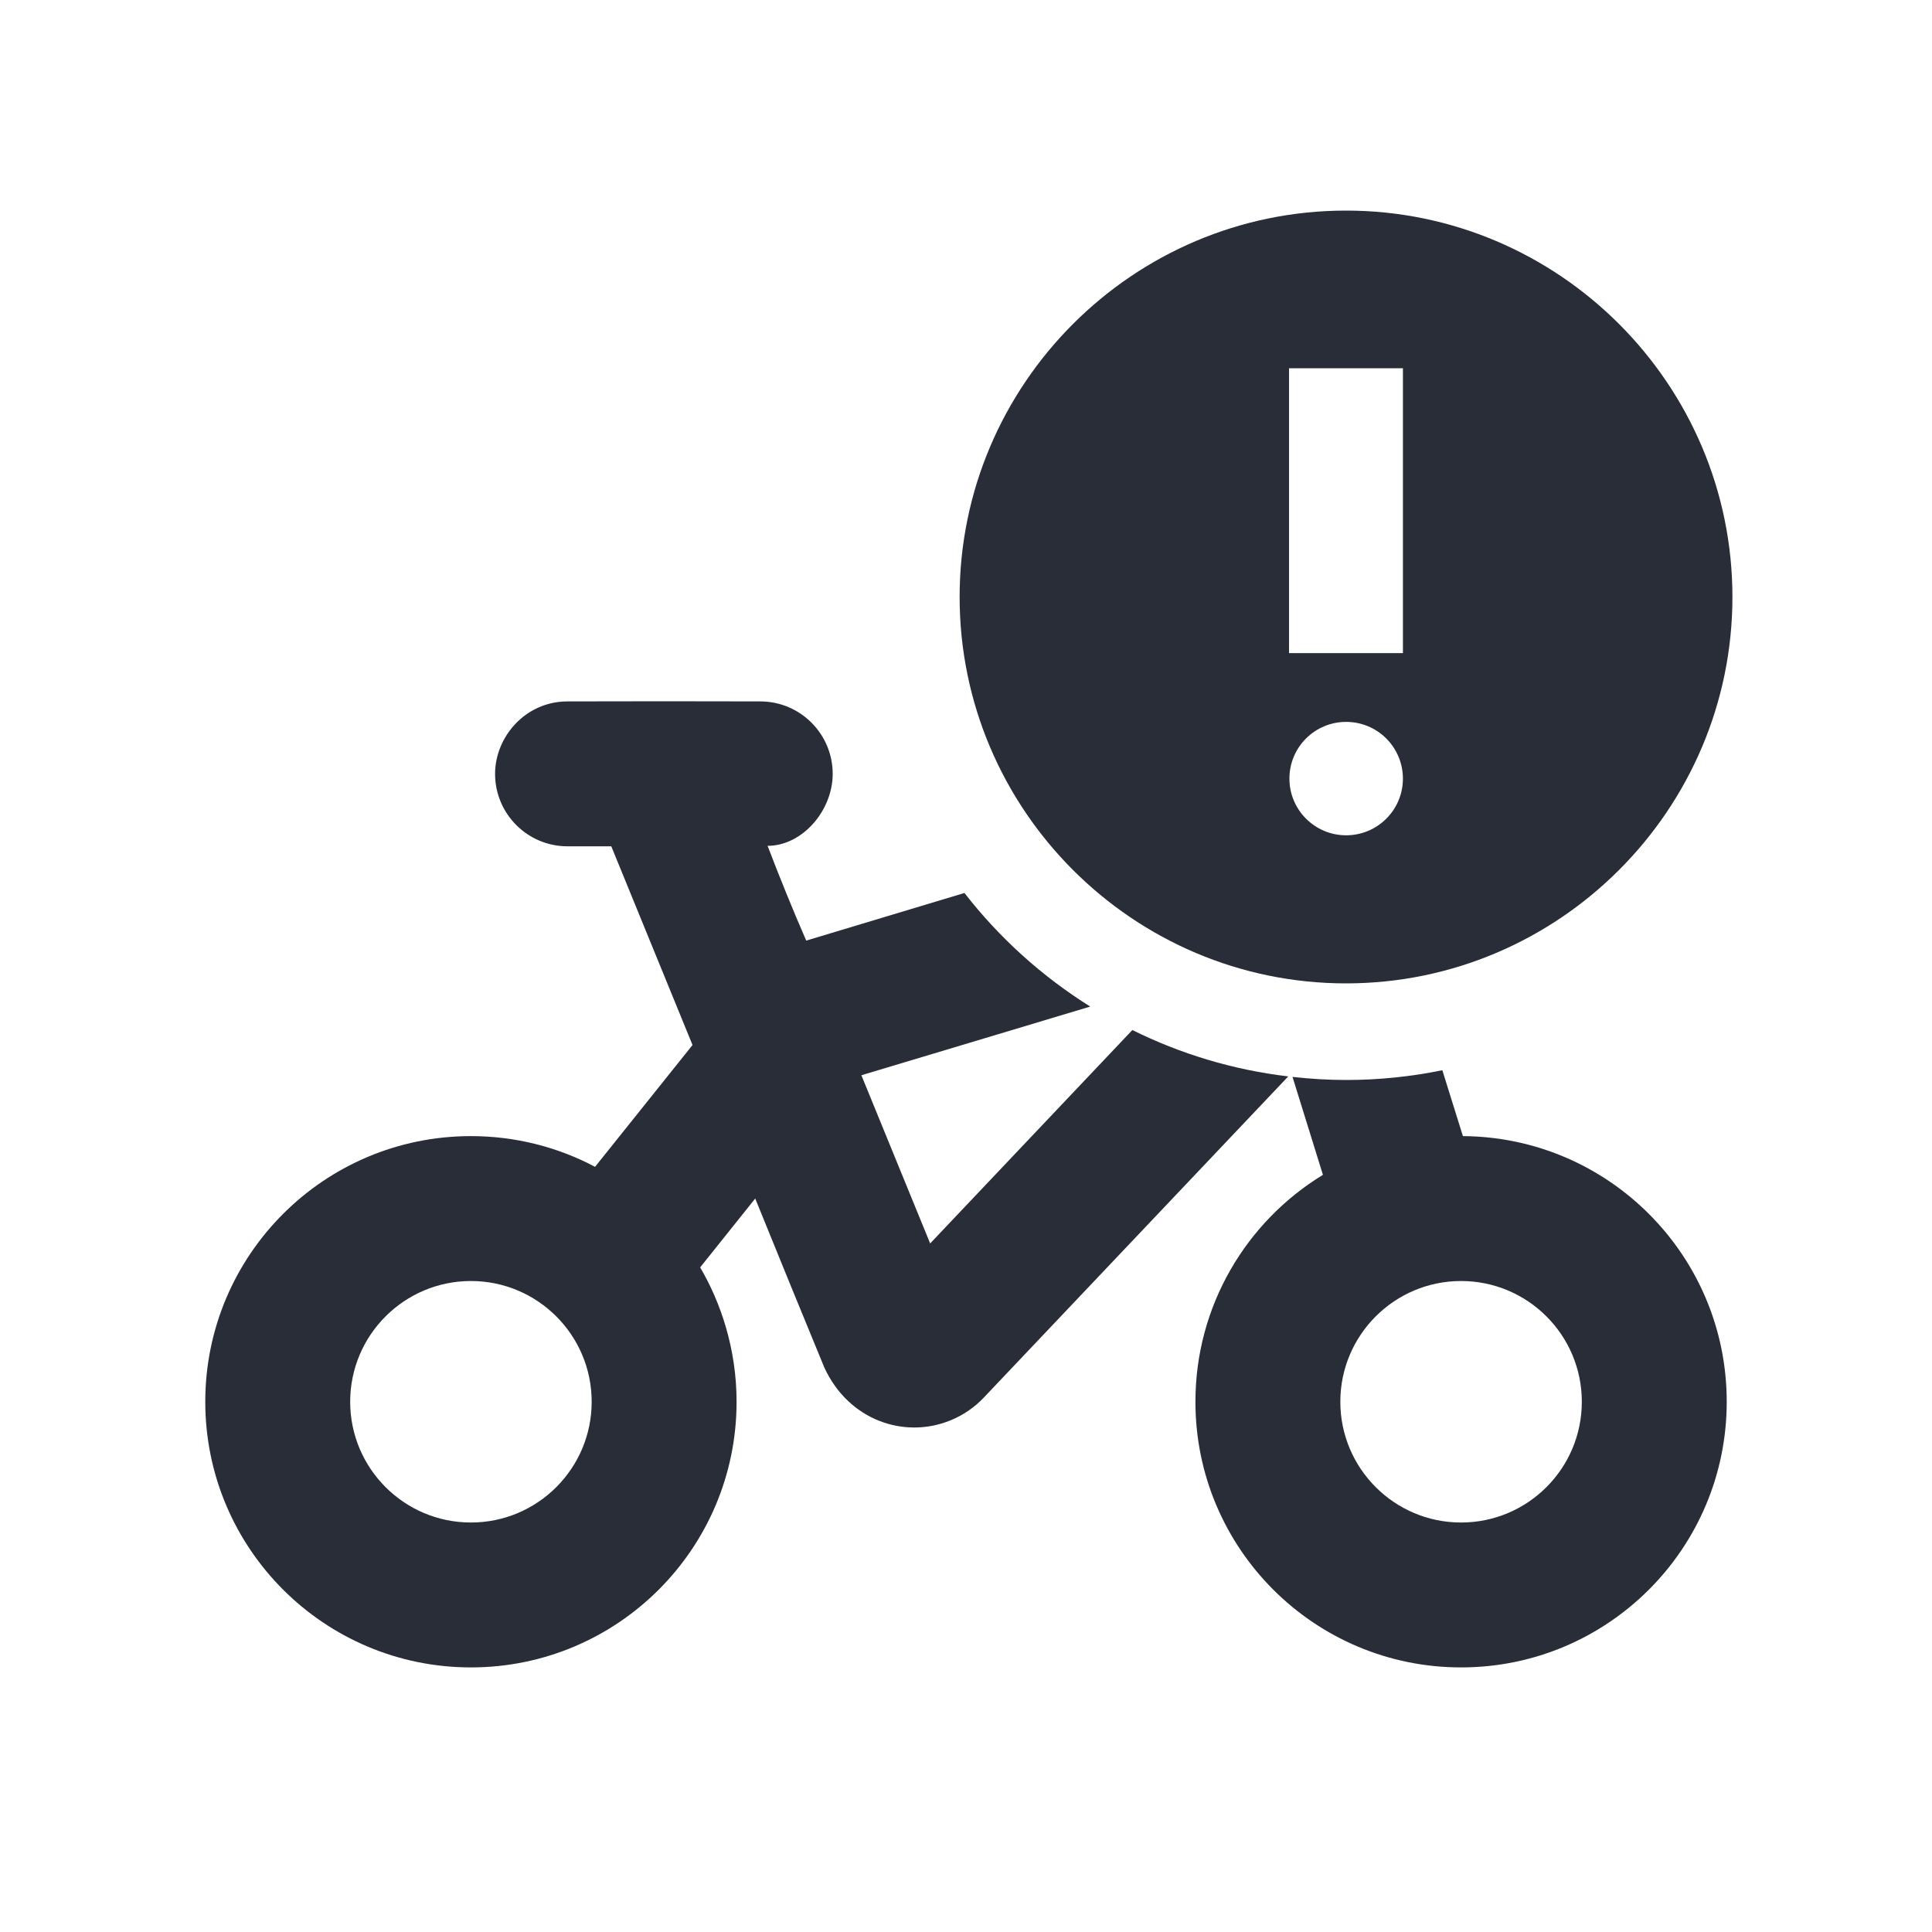 <svg width="20" height="20" viewBox="0 0 20 20" fill="none" xmlns="http://www.w3.org/2000/svg">
<g clip-path="url(#clip0_7823_55272)">
<path fill-rule="evenodd" clip-rule="evenodd" d="M7.87 7.261C8.284 7.261 8.62 7.597 8.62 8.011C8.62 8.391 8.306 8.756 7.946 8.756C8.069 9.077 8.201 9.405 8.346 9.737L9.984 9.244C10.345 9.709 10.786 10.107 11.286 10.42L8.917 11.131L9.629 12.872L11.722 10.663C12.219 10.909 12.762 11.075 13.336 11.143L10.185 14.467C10.088 14.57 9.969 14.651 9.838 14.704C9.363 14.898 8.787 14.705 8.534 14.158C8.293 13.574 8.055 12.991 7.818 12.407L7.248 13.12C7.461 13.483 7.625 13.963 7.625 14.511C7.625 16.03 6.394 17.261 4.875 17.261C3.356 17.261 2.125 16.03 2.125 14.511C2.125 12.992 3.356 11.761 4.875 11.761C5.339 11.761 5.777 11.876 6.16 12.079L7.169 10.818L6.328 8.761H5.875C5.461 8.761 5.125 8.425 5.125 8.011C5.125 7.631 5.436 7.261 5.875 7.261C6.54 7.259 7.205 7.259 7.87 7.261ZM4.875 13.261C4.185 13.261 3.625 13.821 3.625 14.511C3.625 15.201 4.185 15.761 4.875 15.761C5.565 15.761 6.125 15.201 6.125 14.511C6.125 13.821 5.565 13.261 4.875 13.261Z" fill="#282D37"/>
<path fill-rule="evenodd" clip-rule="evenodd" d="M15.144 11.761C16.654 11.771 17.875 12.999 17.875 14.511C17.875 16.03 16.644 17.261 15.125 17.261C13.606 17.261 12.375 16.03 12.375 14.511C12.375 13.516 12.904 12.644 13.695 12.162L13.38 11.148C13.562 11.168 13.746 11.18 13.934 11.18C14.275 11.18 14.608 11.145 14.931 11.079L15.144 11.761ZM15.125 13.261C14.435 13.261 13.875 13.821 13.875 14.511C13.875 15.201 14.435 15.761 15.125 15.761C15.815 15.761 16.375 15.201 16.375 14.511C16.375 13.821 15.815 13.261 15.125 13.261Z" fill="#282D37"/>
<path fill-rule="evenodd" clip-rule="evenodd" d="M13.934 2.18C16.137 2.18 17.934 3.977 17.934 6.18C17.934 8.383 16.137 10.18 13.934 10.18C11.73 10.18 9.934 8.383 9.934 6.18C9.934 3.977 11.73 2.18 13.934 2.18ZM13.935 7.473C13.611 7.473 13.348 7.735 13.348 8.06C13.348 8.384 13.611 8.647 13.935 8.647C14.26 8.647 14.523 8.384 14.523 8.06C14.522 7.735 14.26 7.473 13.935 7.473ZM13.344 6.761H14.523V3.812H13.344V6.761Z" fill="#282D37"/>
</g>
<defs>
<clipPath id="clip0_7823_55272">
<rect width="20" height="20" fill="white"/>
</clipPath>
</defs>
</svg>
